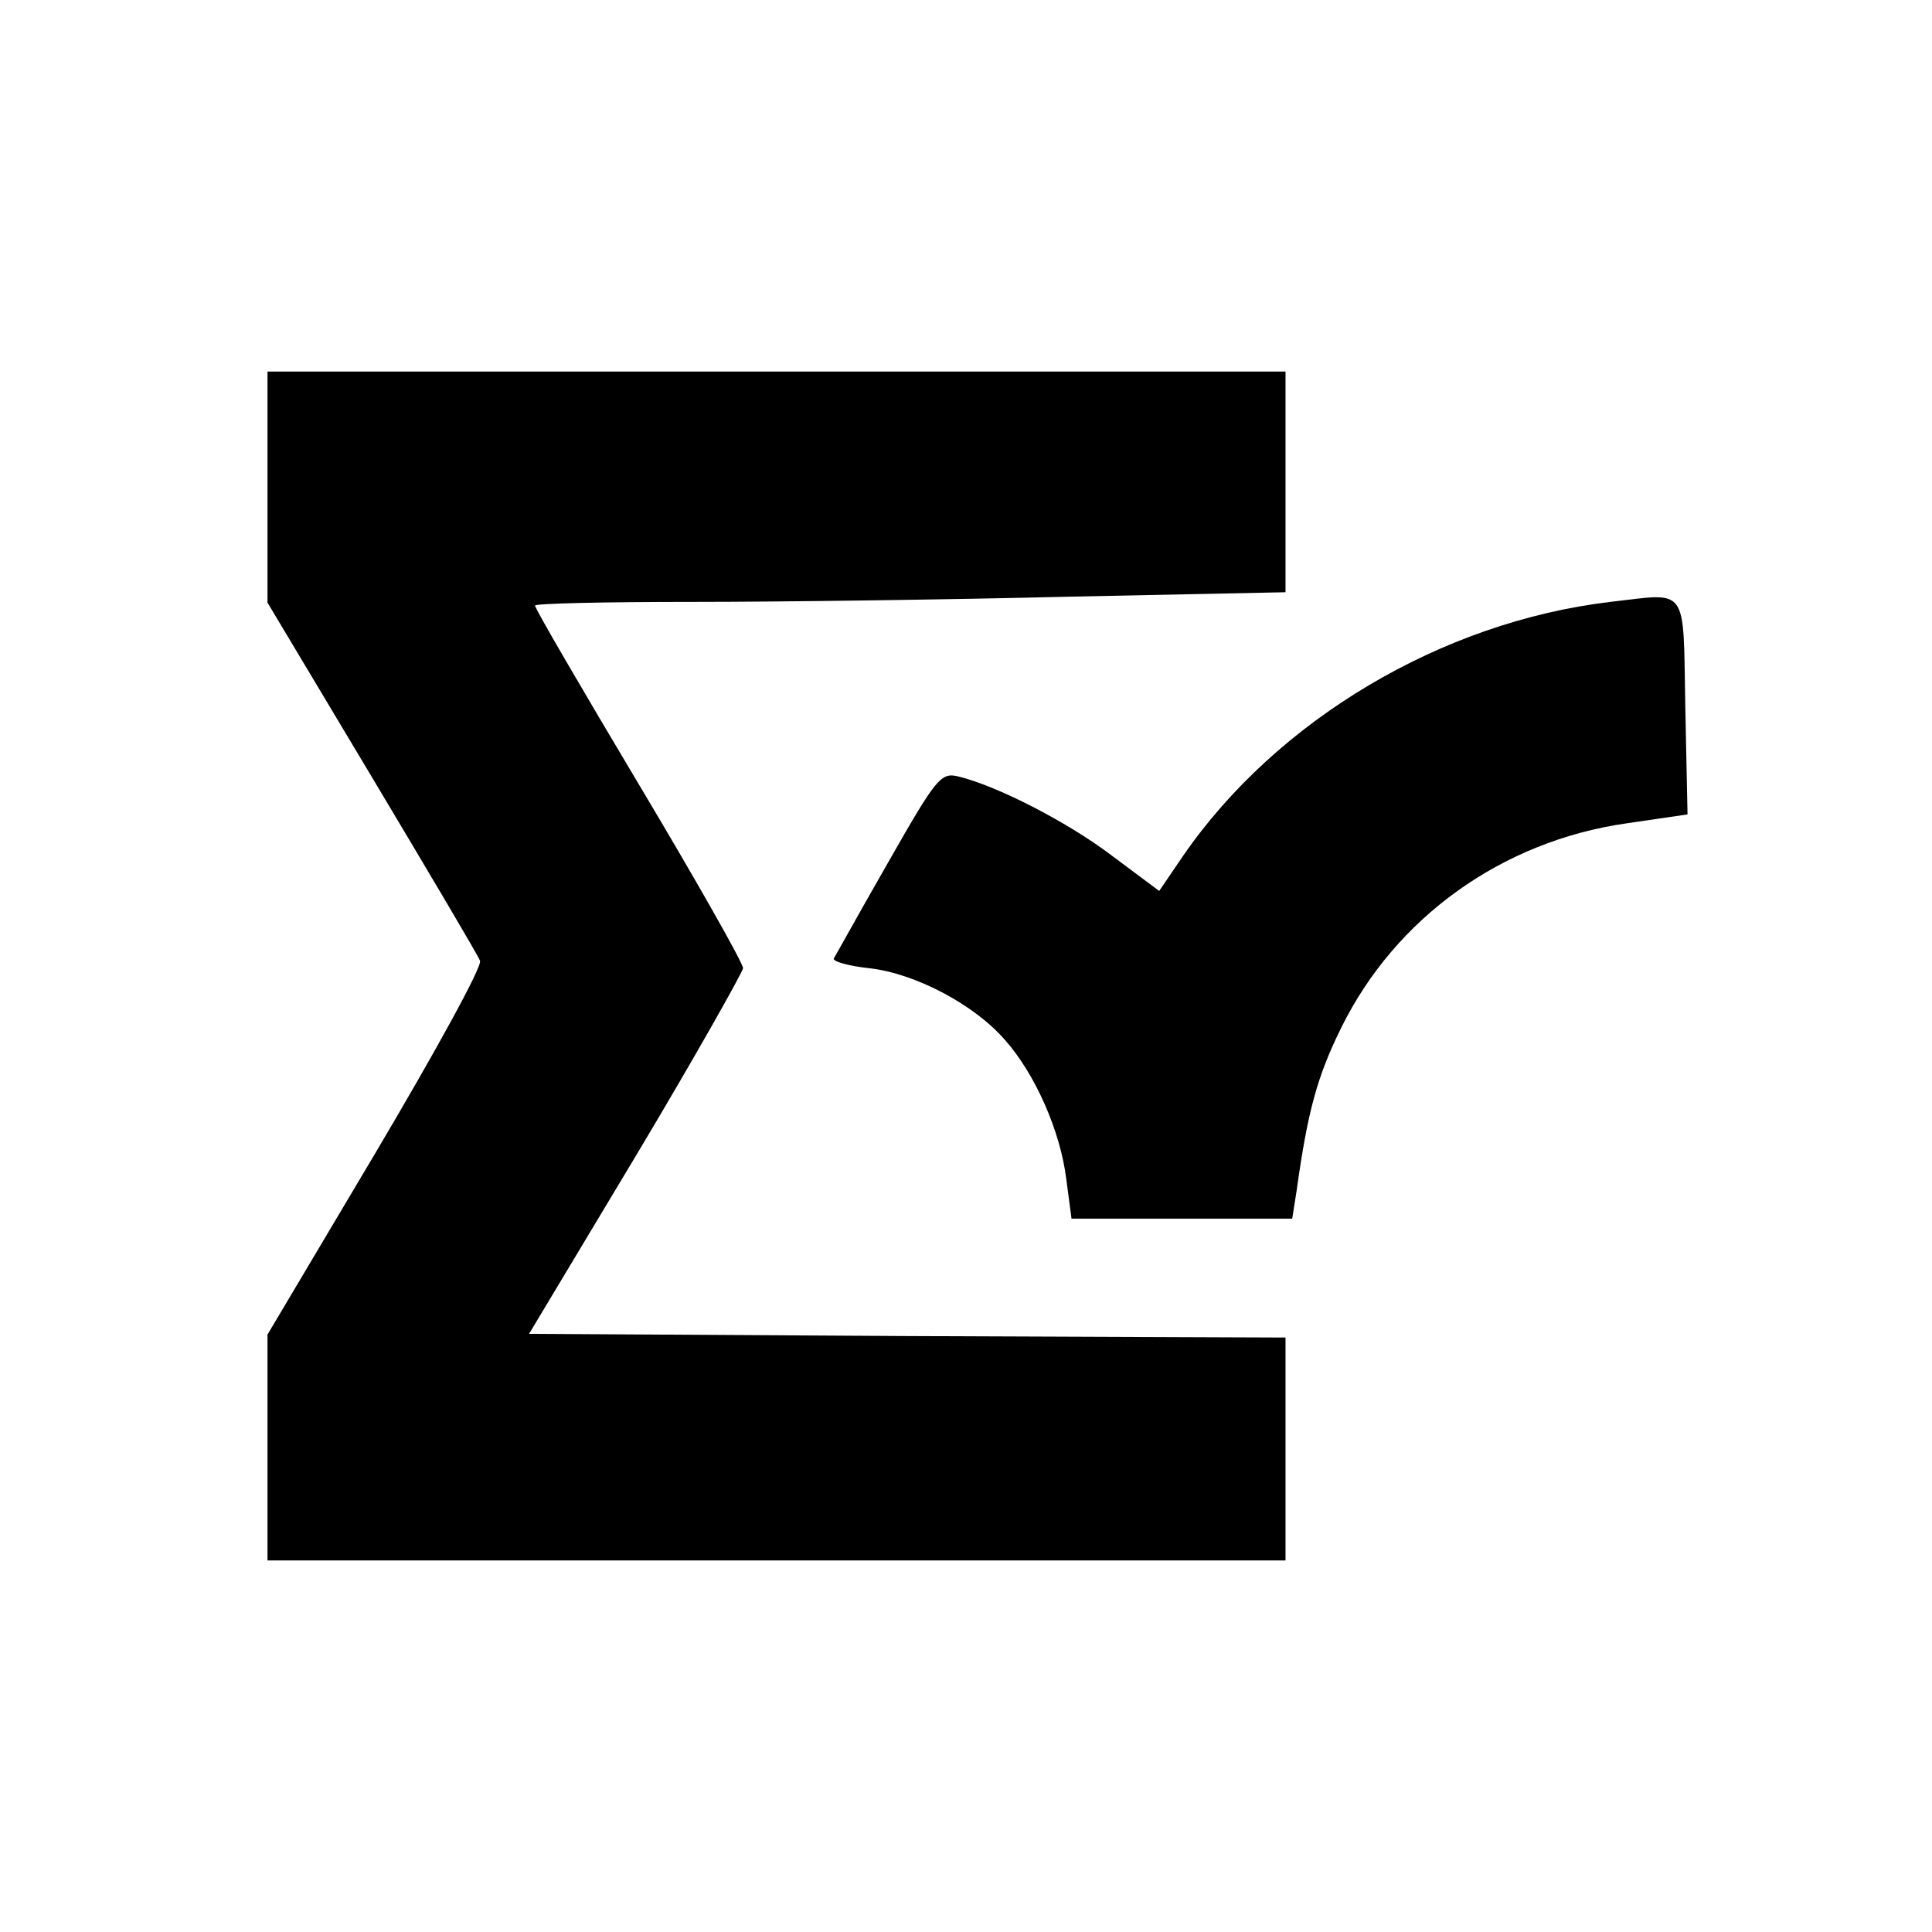 <?xml version="1.0" standalone="no"?>
<!DOCTYPE svg PUBLIC "-//W3C//DTD SVG 20010904//EN"
"http://www.w3.org/TR/2001/REC-SVG-20010904/DTD/svg10.dtd">
<svg version="1.0" xmlns="http://www.w3.org/2000/svg"
width="260pt" height="260pt" viewBox="0 0 260 260"
preserveAspectRatio="xMidYMid meet">
<g transform="translate(0,260) scale(0.1,-0.1)"
fill="#000000" stroke="none">
<path d="M360 1945 l0 -156 140 -234 c77 -129 143 -240 146 -248 3 -8 -61
-124 -141 -259 l-145 -244 0 -152 0 -152 685 0 685 0 0 150 0 150 -509 2 -509
3 144 240 c79 132 143 246 144 252 0 7 -63 118 -140 247 -77 129 -140 237
-140 241 0 3 96 5 213 5 116 0 344 3 505 7 l292 6 0 149 0 148 -685 0 -685 0
0 -155z"/>
<path d="M2167 1790 c-227 -27 -449 -159 -575 -342 l-32 -47 -63 47 c-59 45
-154 94 -207 107 -24 6 -30 -2 -95 -116 -39 -68 -71 -126 -73 -129 -1 -4 20
-10 48 -13 62 -7 141 -49 182 -96 41 -46 75 -123 83 -188 l7 -53 148 0 149 0
6 38 c15 108 28 154 60 219 73 148 216 251 384 275 l82 12 -3 145 c-3 165 5
153 -101 141z"/>
</g>
</svg>

